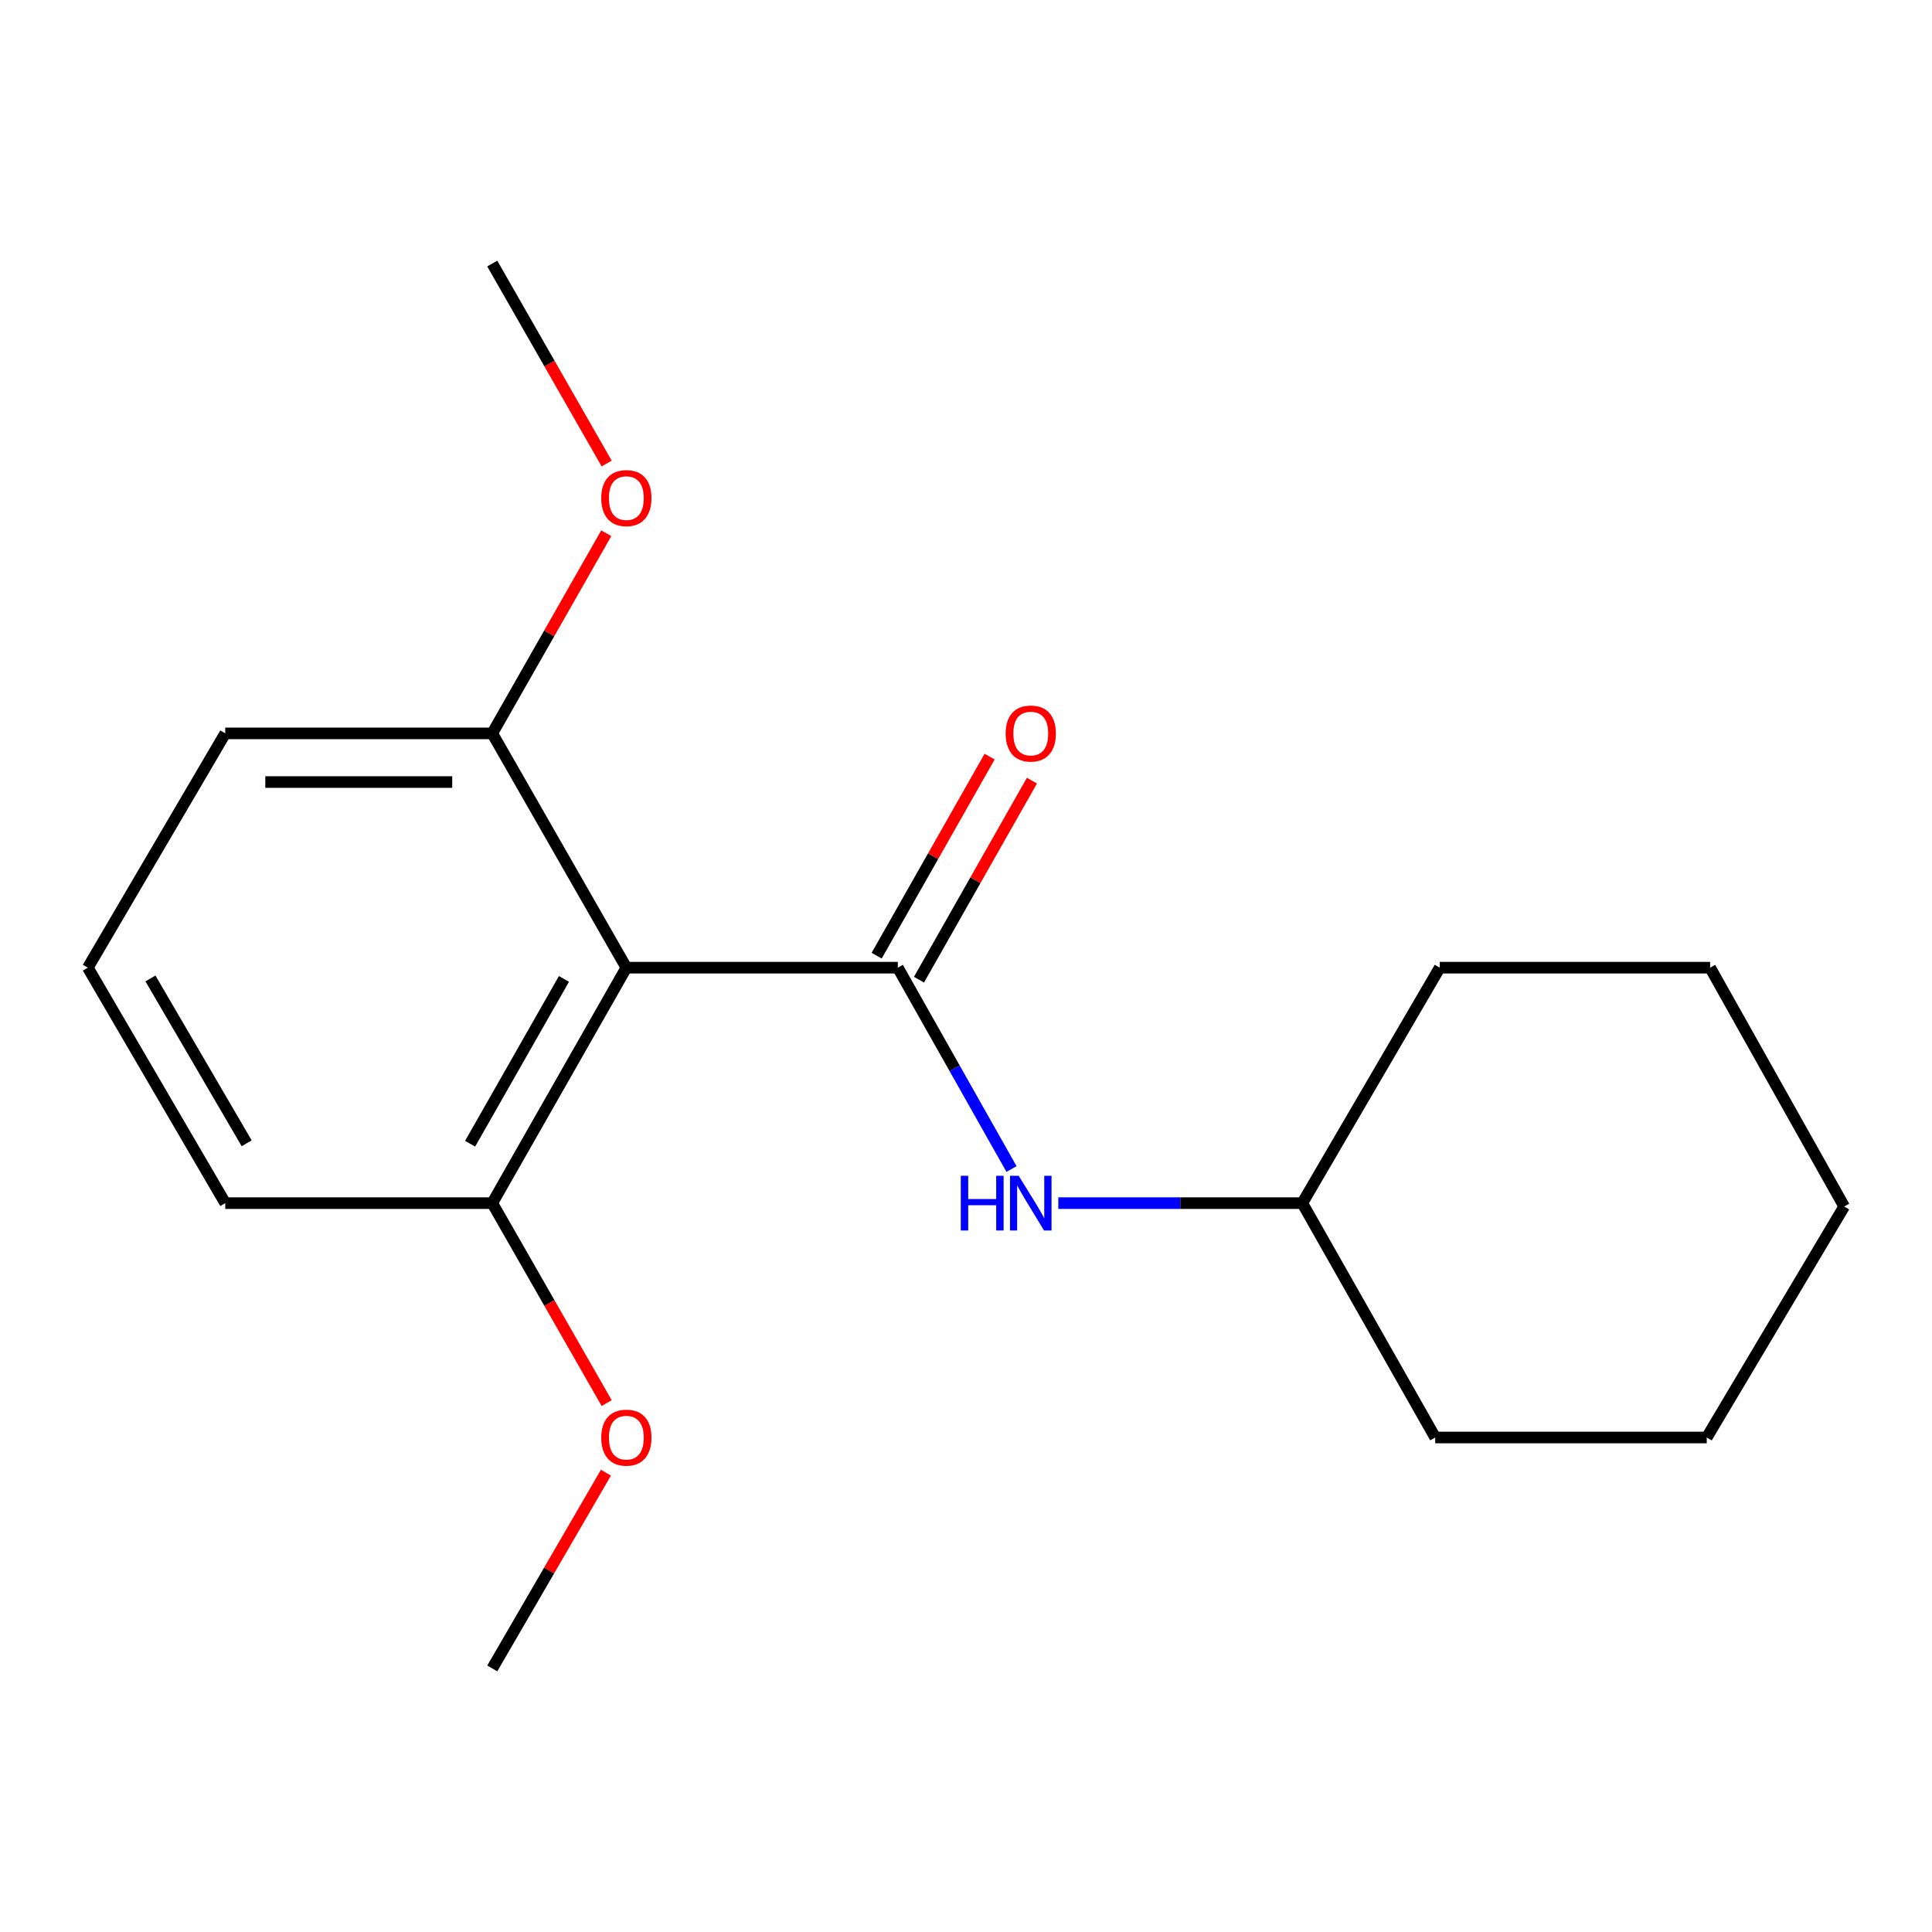 <?xml version='1.0' encoding='iso-8859-1'?>
<svg version='1.1' baseProfile='full'
              xmlns='http://www.w3.org/2000/svg'
                      xmlns:rdkit='http://www.rdkit.org/xml'
                      xmlns:xlink='http://www.w3.org/1999/xlink'
                  xml:space='preserve'
width='1000px' height='1000px' viewBox='0 0 1000 1000'>
<!-- END OF HEADER -->
<rect style='opacity:1.0;fill:#FFFFFF;stroke:none' width='1000' height='1000' x='0' y='0'> </rect>
<path class='bond-0' d='M 464.711,500.868 L 324.199,500.868' style='fill:none;fill-rule:evenodd;stroke:#000000;stroke-width:6px;stroke-linecap:butt;stroke-linejoin:miter;stroke-opacity:1' />
<path class='bond-1' d='M 464.711,500.868 L 494.133,552.975' style='fill:none;fill-rule:evenodd;stroke:#000000;stroke-width:6px;stroke-linecap:butt;stroke-linejoin:miter;stroke-opacity:1' />
<path class='bond-1' d='M 494.133,552.975 L 523.555,605.083' style='fill:none;fill-rule:evenodd;stroke:#0000FF;stroke-width:6px;stroke-linecap:butt;stroke-linejoin:miter;stroke-opacity:1' />
<path class='bond-2' d='M 475.664,507.083 L 504.894,455.569' style='fill:none;fill-rule:evenodd;stroke:#000000;stroke-width:6px;stroke-linecap:butt;stroke-linejoin:miter;stroke-opacity:1' />
<path class='bond-2' d='M 504.894,455.569 L 534.125,404.056' style='fill:none;fill-rule:evenodd;stroke:#FF0000;stroke-width:6px;stroke-linecap:butt;stroke-linejoin:miter;stroke-opacity:1' />
<path class='bond-2' d='M 453.758,494.653 L 482.989,443.139' style='fill:none;fill-rule:evenodd;stroke:#000000;stroke-width:6px;stroke-linecap:butt;stroke-linejoin:miter;stroke-opacity:1' />
<path class='bond-2' d='M 482.989,443.139 L 512.22,391.626' style='fill:none;fill-rule:evenodd;stroke:#FF0000;stroke-width:6px;stroke-linecap:butt;stroke-linejoin:miter;stroke-opacity:1' />
<path class='bond-3' d='M 324.199,500.868 L 254.796,622.742' style='fill:none;fill-rule:evenodd;stroke:#000000;stroke-width:6px;stroke-linecap:butt;stroke-linejoin:miter;stroke-opacity:1' />
<path class='bond-3' d='M 291.902,506.685 L 243.32,591.997' style='fill:none;fill-rule:evenodd;stroke:#000000;stroke-width:6px;stroke-linecap:butt;stroke-linejoin:miter;stroke-opacity:1' />
<path class='bond-4' d='M 324.199,500.868 L 254.796,379.595' style='fill:none;fill-rule:evenodd;stroke:#000000;stroke-width:6px;stroke-linecap:butt;stroke-linejoin:miter;stroke-opacity:1' />
<path class='bond-5' d='M 547.779,622.742 L 610.923,622.742' style='fill:none;fill-rule:evenodd;stroke:#0000FF;stroke-width:6px;stroke-linecap:butt;stroke-linejoin:miter;stroke-opacity:1' />
<path class='bond-5' d='M 610.923,622.742 L 674.066,622.742' style='fill:none;fill-rule:evenodd;stroke:#000000;stroke-width:6px;stroke-linecap:butt;stroke-linejoin:miter;stroke-opacity:1' />
<path class='bond-7' d='M 254.796,622.742 L 284.401,674.485' style='fill:none;fill-rule:evenodd;stroke:#000000;stroke-width:6px;stroke-linecap:butt;stroke-linejoin:miter;stroke-opacity:1' />
<path class='bond-7' d='M 284.401,674.485 L 314.006,726.229' style='fill:none;fill-rule:evenodd;stroke:#FF0000;stroke-width:6px;stroke-linecap:butt;stroke-linejoin:miter;stroke-opacity:1' />
<path class='bond-9' d='M 254.796,622.742 L 116.592,622.742' style='fill:none;fill-rule:evenodd;stroke:#000000;stroke-width:6px;stroke-linecap:butt;stroke-linejoin:miter;stroke-opacity:1' />
<path class='bond-6' d='M 254.796,379.595 L 284.296,327.798' style='fill:none;fill-rule:evenodd;stroke:#000000;stroke-width:6px;stroke-linecap:butt;stroke-linejoin:miter;stroke-opacity:1' />
<path class='bond-6' d='M 284.296,327.798 L 313.796,276' style='fill:none;fill-rule:evenodd;stroke:#FF0000;stroke-width:6px;stroke-linecap:butt;stroke-linejoin:miter;stroke-opacity:1' />
<path class='bond-10' d='M 254.796,379.595 L 116.592,379.595' style='fill:none;fill-rule:evenodd;stroke:#000000;stroke-width:6px;stroke-linecap:butt;stroke-linejoin:miter;stroke-opacity:1' />
<path class='bond-10' d='M 234.065,404.781 L 137.323,404.781' style='fill:none;fill-rule:evenodd;stroke:#000000;stroke-width:6px;stroke-linecap:butt;stroke-linejoin:miter;stroke-opacity:1' />
<path class='bond-13' d='M 674.066,622.742 L 745.204,500.868' style='fill:none;fill-rule:evenodd;stroke:#000000;stroke-width:6px;stroke-linecap:butt;stroke-linejoin:miter;stroke-opacity:1' />
<path class='bond-14' d='M 674.066,622.742 L 742.867,744.043' style='fill:none;fill-rule:evenodd;stroke:#000000;stroke-width:6px;stroke-linecap:butt;stroke-linejoin:miter;stroke-opacity:1' />
<path class='bond-12' d='M 314.007,239.92 L 284.402,188.17' style='fill:none;fill-rule:evenodd;stroke:#FF0000;stroke-width:6px;stroke-linecap:butt;stroke-linejoin:miter;stroke-opacity:1' />
<path class='bond-12' d='M 284.402,188.17 L 254.796,136.42' style='fill:none;fill-rule:evenodd;stroke:#000000;stroke-width:6px;stroke-linecap:butt;stroke-linejoin:miter;stroke-opacity:1' />
<path class='bond-11' d='M 313.623,762.258 L 284.209,812.919' style='fill:none;fill-rule:evenodd;stroke:#FF0000;stroke-width:6px;stroke-linecap:butt;stroke-linejoin:miter;stroke-opacity:1' />
<path class='bond-11' d='M 284.209,812.919 L 254.796,863.58' style='fill:none;fill-rule:evenodd;stroke:#000000;stroke-width:6px;stroke-linecap:butt;stroke-linejoin:miter;stroke-opacity:1' />
<path class='bond-8' d='M 45.455,500.868 L 116.592,379.595' style='fill:none;fill-rule:evenodd;stroke:#000000;stroke-width:6px;stroke-linecap:butt;stroke-linejoin:miter;stroke-opacity:1' />
<path class='bond-18' d='M 45.455,500.868 L 116.592,622.742' style='fill:none;fill-rule:evenodd;stroke:#000000;stroke-width:6px;stroke-linecap:butt;stroke-linejoin:miter;stroke-opacity:1' />
<path class='bond-18' d='M 77.877,506.452 L 127.674,591.764' style='fill:none;fill-rule:evenodd;stroke:#000000;stroke-width:6px;stroke-linecap:butt;stroke-linejoin:miter;stroke-opacity:1' />
<path class='bond-15' d='M 745.204,500.868 L 885.157,500.868' style='fill:none;fill-rule:evenodd;stroke:#000000;stroke-width:6px;stroke-linecap:butt;stroke-linejoin:miter;stroke-opacity:1' />
<path class='bond-16' d='M 742.867,744.043 L 883.408,744.043' style='fill:none;fill-rule:evenodd;stroke:#000000;stroke-width:6px;stroke-linecap:butt;stroke-linejoin:miter;stroke-opacity:1' />
<path class='bond-19' d='M 885.157,500.868 L 954.545,624.491' style='fill:none;fill-rule:evenodd;stroke:#000000;stroke-width:6px;stroke-linecap:butt;stroke-linejoin:miter;stroke-opacity:1' />
<path class='bond-17' d='M 883.408,744.043 L 954.545,624.491' style='fill:none;fill-rule:evenodd;stroke:#000000;stroke-width:6px;stroke-linecap:butt;stroke-linejoin:miter;stroke-opacity:1' />
<path  class='atom-2' d='M 497.306 608.582
L 501.146 608.582
L 501.146 620.622
L 515.626 620.622
L 515.626 608.582
L 519.466 608.582
L 519.466 636.902
L 515.626 636.902
L 515.626 623.822
L 501.146 623.822
L 501.146 636.902
L 497.306 636.902
L 497.306 608.582
' fill='#0000FF'/>
<path  class='atom-2' d='M 527.266 608.582
L 536.546 623.582
Q 537.466 625.062, 538.946 627.742
Q 540.426 630.422, 540.506 630.582
L 540.506 608.582
L 544.266 608.582
L 544.266 636.902
L 540.386 636.902
L 530.426 620.502
Q 529.266 618.582, 528.026 616.382
Q 526.826 614.182, 526.466 613.502
L 526.466 636.902
L 522.786 636.902
L 522.786 608.582
L 527.266 608.582
' fill='#0000FF'/>
<path  class='atom-3' d='M 520.526 379.675
Q 520.526 372.875, 523.886 369.075
Q 527.246 365.275, 533.526 365.275
Q 539.806 365.275, 543.166 369.075
Q 546.526 372.875, 546.526 379.675
Q 546.526 386.555, 543.126 390.475
Q 539.726 394.355, 533.526 394.355
Q 527.286 394.355, 523.886 390.475
Q 520.526 386.595, 520.526 379.675
M 533.526 391.155
Q 537.846 391.155, 540.166 388.275
Q 542.526 385.355, 542.526 379.675
Q 542.526 374.115, 540.166 371.315
Q 537.846 368.475, 533.526 368.475
Q 529.206 368.475, 526.846 371.275
Q 524.526 374.075, 524.526 379.675
Q 524.526 385.395, 526.846 388.275
Q 529.206 391.155, 533.526 391.155
' fill='#FF0000'/>
<path  class='atom-7' d='M 311.199 257.814
Q 311.199 251.014, 314.559 247.214
Q 317.919 243.414, 324.199 243.414
Q 330.479 243.414, 333.839 247.214
Q 337.199 251.014, 337.199 257.814
Q 337.199 264.694, 333.799 268.614
Q 330.399 272.494, 324.199 272.494
Q 317.959 272.494, 314.559 268.614
Q 311.199 264.734, 311.199 257.814
M 324.199 269.294
Q 328.519 269.294, 330.839 266.414
Q 333.199 263.494, 333.199 257.814
Q 333.199 252.254, 330.839 249.454
Q 328.519 246.614, 324.199 246.614
Q 319.879 246.614, 317.519 249.414
Q 315.199 252.214, 315.199 257.814
Q 315.199 263.534, 317.519 266.414
Q 319.879 269.294, 324.199 269.294
' fill='#FF0000'/>
<path  class='atom-8' d='M 311.199 744.123
Q 311.199 737.323, 314.559 733.523
Q 317.919 729.723, 324.199 729.723
Q 330.479 729.723, 333.839 733.523
Q 337.199 737.323, 337.199 744.123
Q 337.199 751.003, 333.799 754.923
Q 330.399 758.803, 324.199 758.803
Q 317.959 758.803, 314.559 754.923
Q 311.199 751.043, 311.199 744.123
M 324.199 755.603
Q 328.519 755.603, 330.839 752.723
Q 333.199 749.803, 333.199 744.123
Q 333.199 738.563, 330.839 735.763
Q 328.519 732.923, 324.199 732.923
Q 319.879 732.923, 317.519 735.723
Q 315.199 738.523, 315.199 744.123
Q 315.199 749.843, 317.519 752.723
Q 319.879 755.603, 324.199 755.603
' fill='#FF0000'/>
</svg>
